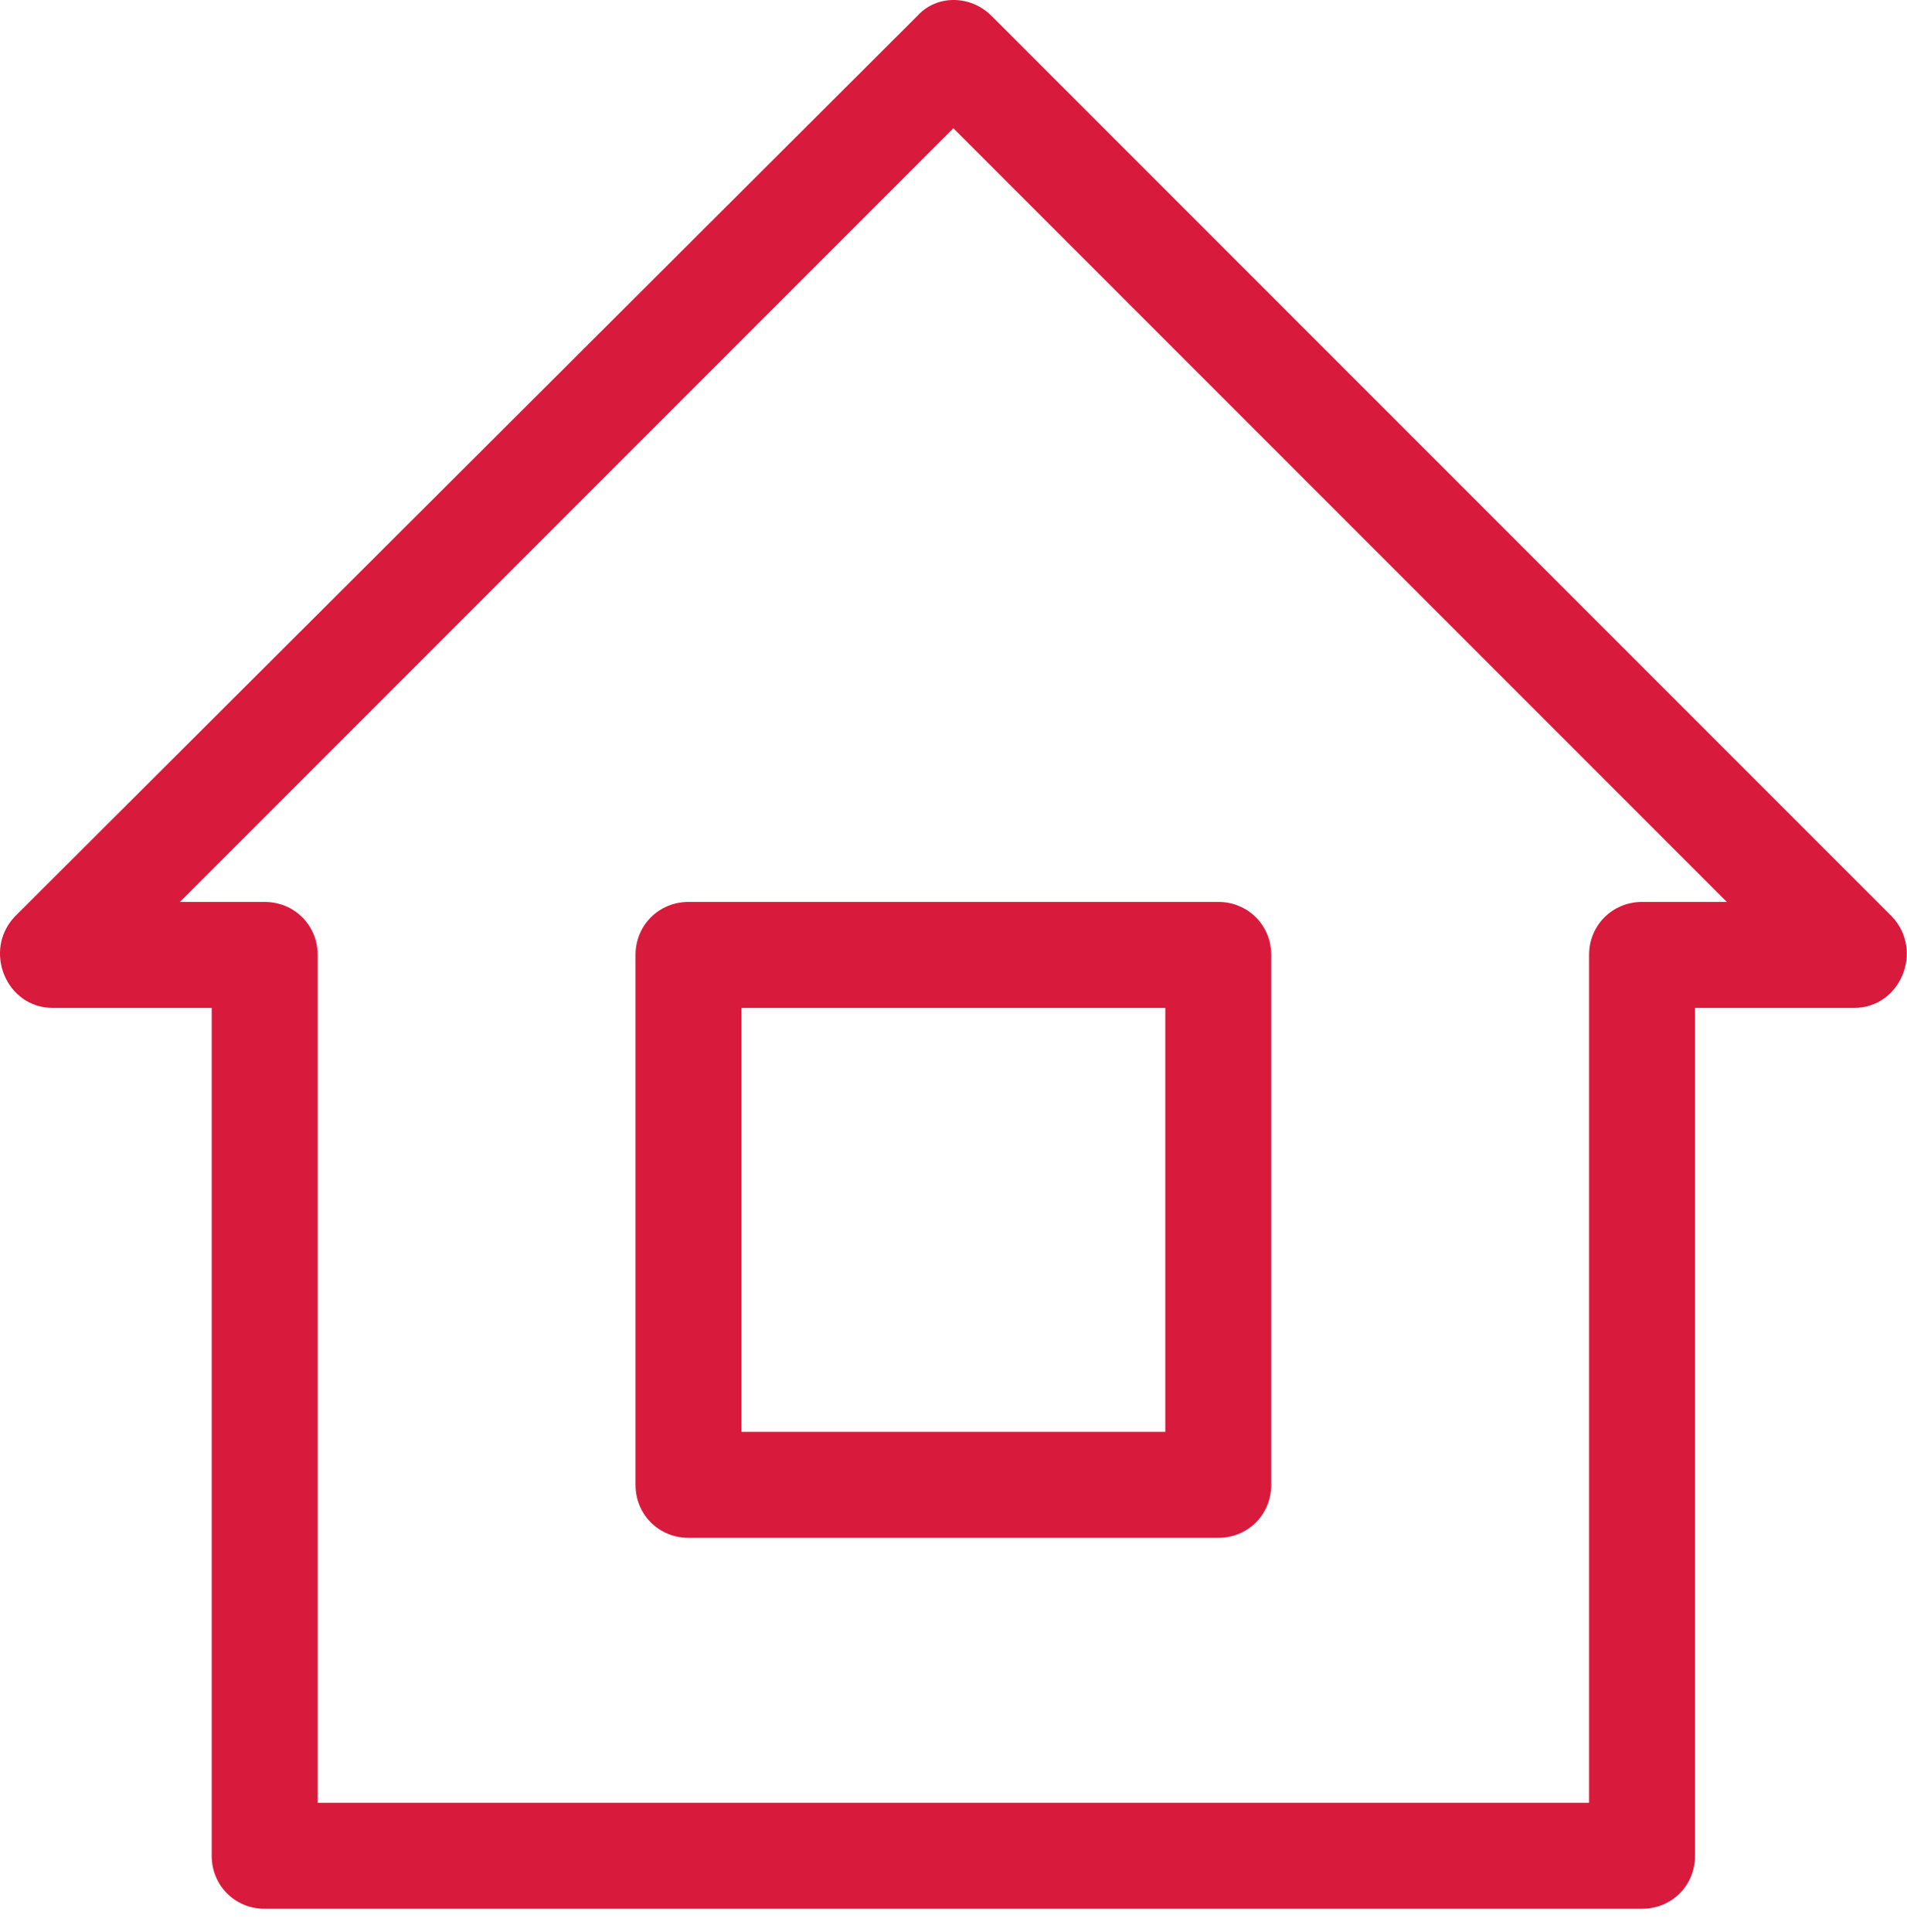 <?xml version="1.0" encoding="UTF-8"?> <svg xmlns="http://www.w3.org/2000/svg" width="78" height="79" viewBox="0 0 78 79" fill="none"> <path d="M2.159 41.214H8.659V75.883C8.659 77.097 9.613 78.05 10.826 78.05H67.164C68.378 78.05 69.331 77.097 69.331 75.883V41.214H75.832C77.738 41.214 78.692 38.873 77.392 37.486L40.555 0.65C39.688 -0.217 38.302 -0.217 37.522 0.65L0.598 37.486C-0.702 38.873 0.252 41.214 2.159 41.214ZM38.995 5.244L70.631 36.88H67.164C65.951 36.88 64.997 37.833 64.997 39.047V73.716H12.993V39.047C12.993 37.833 12.039 36.88 10.826 36.88H7.359L38.995 5.244Z" fill="#D81A3C"></path> <path d="M28.161 62.882H49.83C51.043 62.882 51.996 61.928 51.996 60.715V39.047C51.996 37.833 51.043 36.88 49.83 36.88H28.161C26.948 36.88 25.994 37.833 25.994 39.047V60.715C25.994 61.928 26.948 62.882 28.161 62.882ZM30.328 41.213H47.663V58.548H30.328V41.213Z" fill="#D81A3C"></path> </svg> 